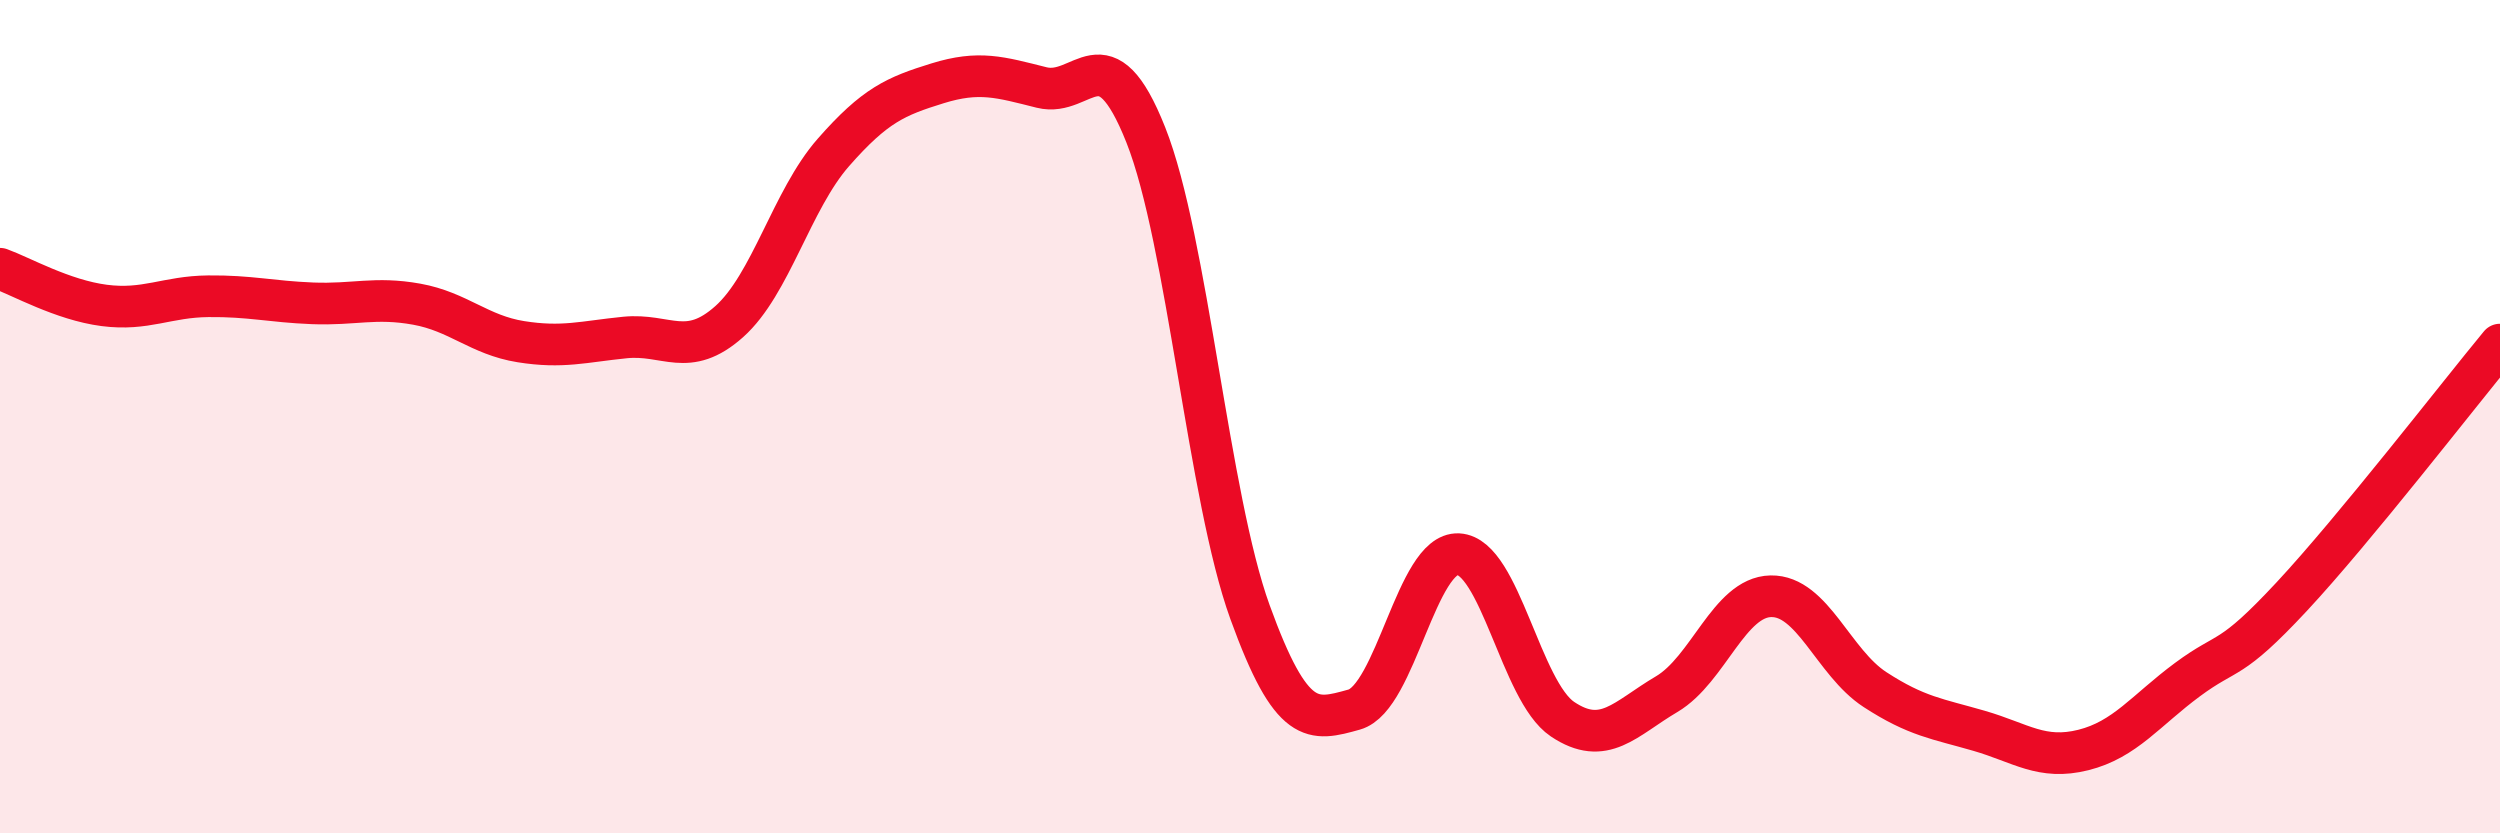 
    <svg width="60" height="20" viewBox="0 0 60 20" xmlns="http://www.w3.org/2000/svg">
      <path
        d="M 0,6.45 C 0.5,6.63 1.5,7.2 2.5,7.33 C 3.5,7.46 4,7.12 5,7.11 C 6,7.1 6.5,7.24 7.5,7.28 C 8.5,7.32 9,7.12 10,7.3 C 11,7.48 11.5,8.04 12.5,8.2 C 13.5,8.36 14,8.2 15,8.1 C 16,8 16.5,8.61 17.5,7.72 C 18.5,6.83 19,4.8 20,3.66 C 21,2.52 21.5,2.31 22.5,2 C 23.5,1.69 24,1.85 25,2.1 C 26,2.35 26.5,0.72 27.5,3.24 C 28.5,5.76 29,11.93 30,14.69 C 31,17.45 31.5,17.31 32.5,17.03 C 33.5,16.75 34,13.25 35,13.3 C 36,13.35 36.5,16.59 37.5,17.26 C 38.5,17.93 39,17.25 40,16.66 C 41,16.07 41.5,14.33 42.5,14.31 C 43.5,14.29 44,15.9 45,16.55 C 46,17.2 46.5,17.25 47.5,17.54 C 48.5,17.83 49,18.25 50,18 C 51,17.75 51.5,17.05 52.5,16.31 C 53.5,15.57 53.5,15.93 55,14.32 C 56.5,12.71 59,9.48 60,8.27L60 20L0 20Z"
        fill="#EB0A25"
        opacity="0.1"
        stroke-linecap="round"
        stroke-linejoin="round"
      />
      <path
        d="M 0,6.45 C 0.5,6.63 1.5,7.2 2.5,7.33 C 3.5,7.46 4,7.12 5,7.11 C 6,7.1 6.5,7.24 7.5,7.28 C 8.5,7.32 9,7.12 10,7.3 C 11,7.48 11.5,8.04 12.5,8.2 C 13.5,8.36 14,8.2 15,8.1 C 16,8 16.5,8.61 17.5,7.72 C 18.5,6.83 19,4.8 20,3.66 C 21,2.52 21.5,2.31 22.5,2 C 23.5,1.69 24,1.85 25,2.1 C 26,2.35 26.5,0.72 27.5,3.24 C 28.5,5.76 29,11.93 30,14.69 C 31,17.45 31.5,17.31 32.5,17.03 C 33.5,16.75 34,13.25 35,13.3 C 36,13.35 36.5,16.59 37.5,17.26 C 38.5,17.93 39,17.25 40,16.66 C 41,16.07 41.5,14.33 42.5,14.31 C 43.5,14.29 44,15.9 45,16.55 C 46,17.2 46.5,17.25 47.5,17.54 C 48.5,17.83 49,18.25 50,18 C 51,17.75 51.5,17.05 52.5,16.31 C 53.5,15.57 53.5,15.93 55,14.32 C 56.5,12.71 59,9.48 60,8.27"
        stroke="#EB0A25"
        stroke-width="1"
        fill="none"
        stroke-linecap="round"
        stroke-linejoin="round"
      />
    </svg>
  